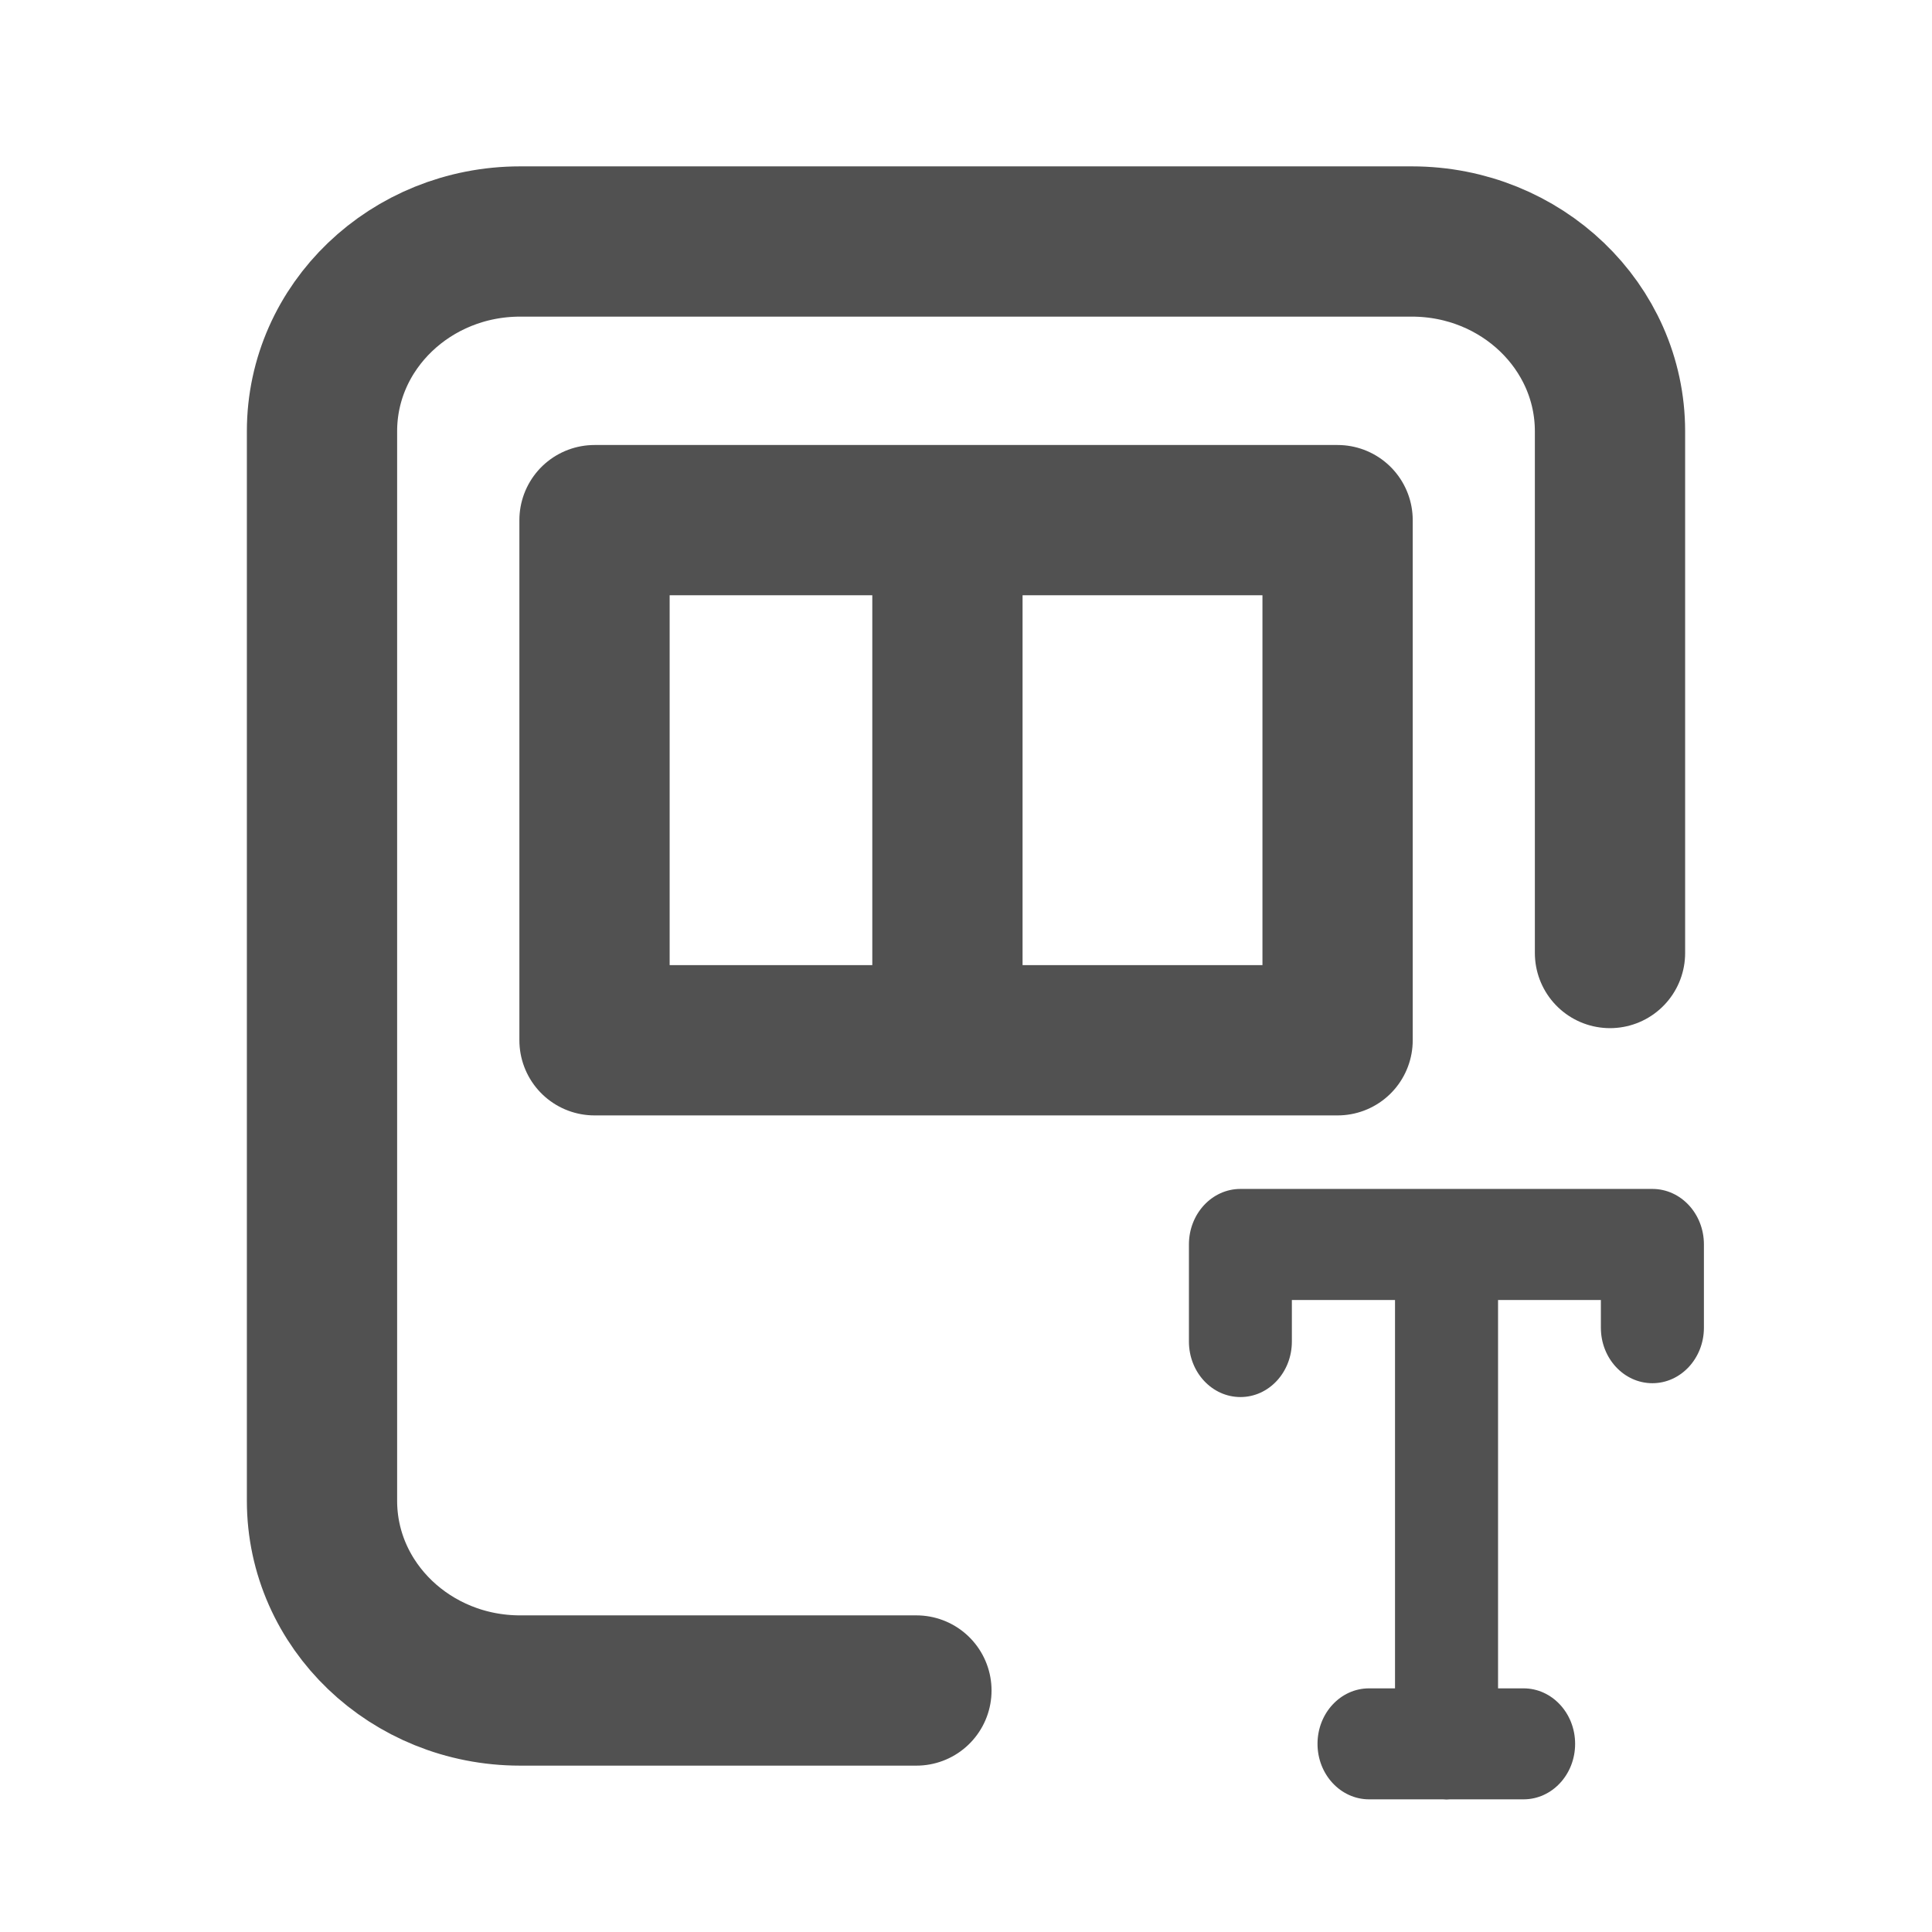 <svg width="18" height="18" viewBox="0 0 18 18" fill="none" xmlns="http://www.w3.org/2000/svg">
<path d="M8.538 15.75H4.846C3.827 15.75 3 14.959 3 13.982C3 13.006 3 4.018 3 4.018C3 4.018 3 4.018 3 4.018C3 3.041 3.827 2.25 4.846 2.25H13.154C14.174 2.25 15 3.042 15 4.018V8.879M8.827 4.846H5.539V9.692H8.827M8.827 4.846H12.462V9.692H8.827M8.827 4.846V9.692" stroke="#515151" stroke-width="1.4" stroke-linecap="round" stroke-linejoin="round"/>
<path fill-rule="evenodd" clip-rule="evenodd" d="M11.557 13.016C11.292 13.016 11.077 12.785 11.077 12.499V11.594C11.077 11.309 11.291 11.077 11.557 11.077H13.477H15.395C15.66 11.077 15.875 11.308 15.875 11.594V12.37C15.875 12.655 15.66 12.887 15.395 12.887C15.13 12.887 14.915 12.656 14.915 12.37V12.112H13.957V15.73H14.195C14.459 15.73 14.675 15.961 14.675 16.247C14.675 16.533 14.46 16.764 14.195 16.764H13.51C13.499 16.765 13.488 16.766 13.477 16.766C13.465 16.766 13.454 16.765 13.443 16.764H12.755C12.491 16.764 12.275 16.533 12.275 16.247C12.275 15.961 12.49 15.73 12.755 15.73H12.997V12.112H12.036V12.499C12.036 12.785 11.822 13.016 11.557 13.016Z" fill="#515151"/>
</svg>

